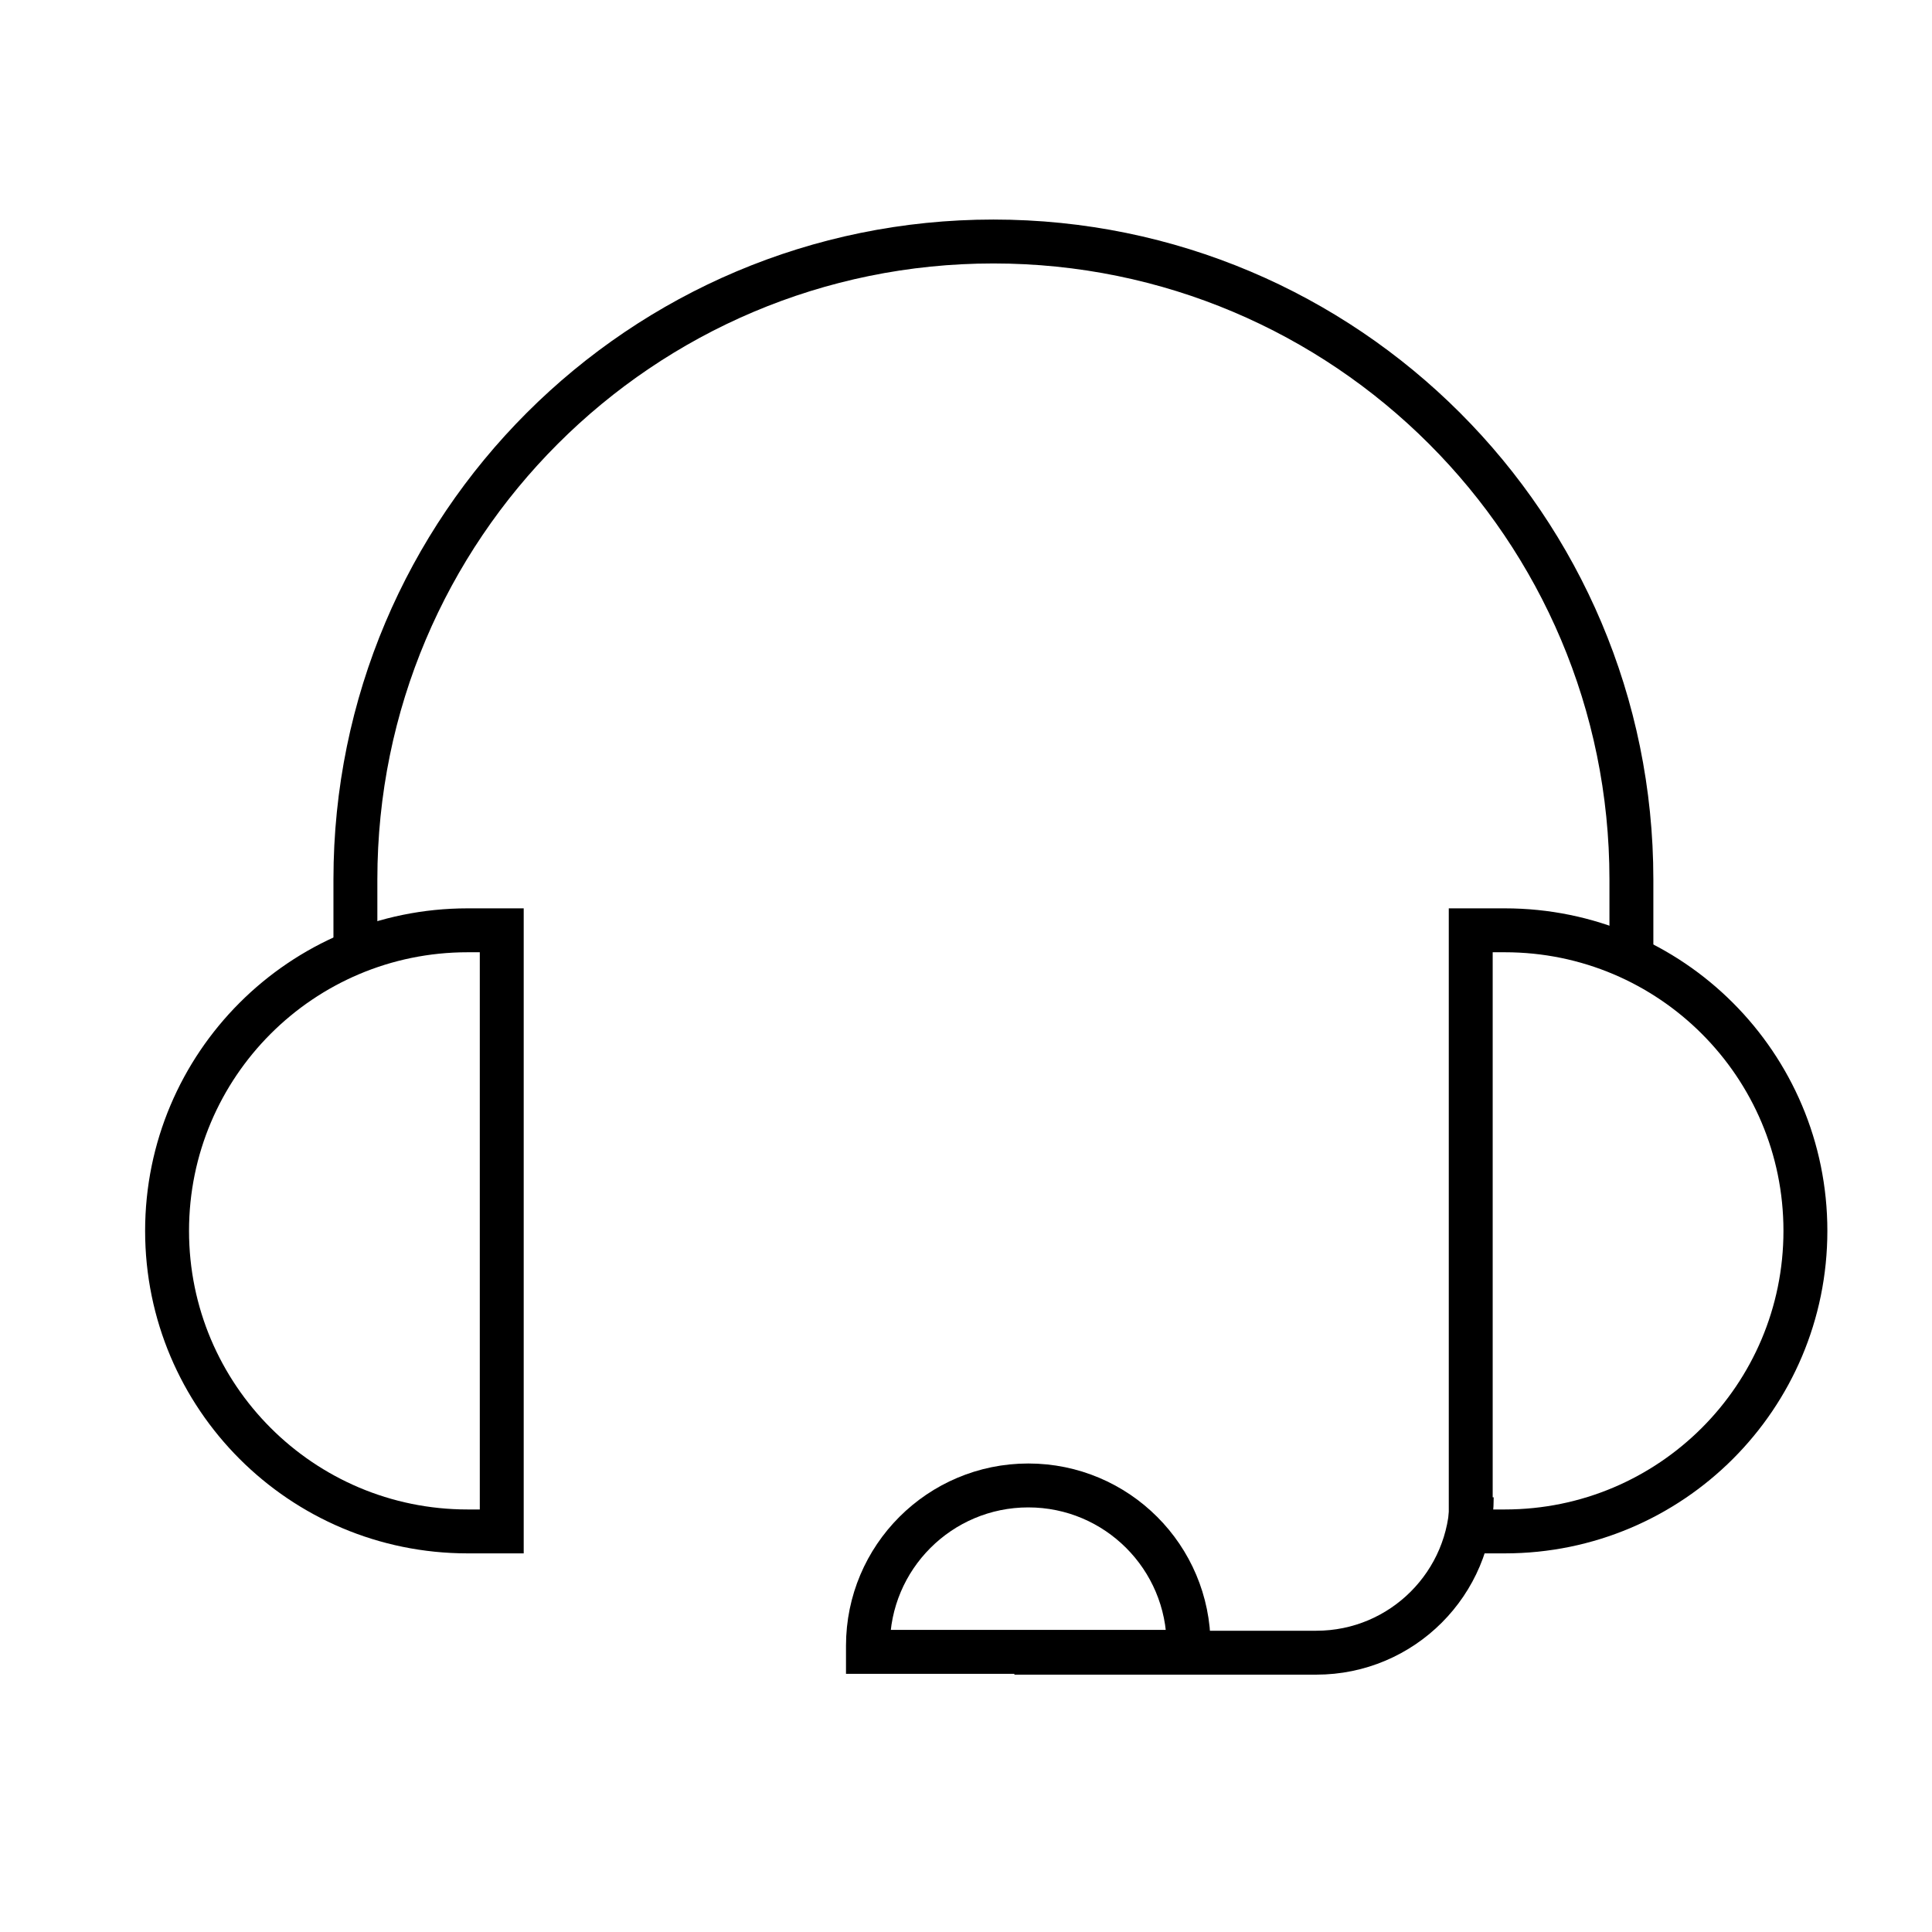 <svg xmlns="http://www.w3.org/2000/svg" width="44" height="44" viewBox="0 0 44 44" fill="none"><path d="M37.154 21.786V20.03C37.154 12.005 30.648 5.5 22.624 5.5V5.5C14.599 5.5 8.094 12.005 8.094 20.03V21.786" stroke="black"></path><path d="M33.518 34.1V34.1C33.518 36.054 31.933 37.639 29.979 37.639H23.102" stroke="black"></path><path d="M10.649 21.187C6.869 21.187 3.805 24.252 3.805 28.032C3.805 31.812 6.869 34.877 10.649 34.877L11.427 34.877L11.427 21.187L10.649 21.187Z" stroke="black"></path><path d="M34.272 21.187C38.053 21.187 41.117 24.252 41.117 28.032C41.117 31.812 38.053 34.877 34.272 34.877L33.495 34.877L33.495 21.187L34.272 21.187Z" stroke="black"></path><path d="M27.07 37.481C27.07 35.465 25.436 33.83 23.419 33.83C21.402 33.83 19.767 35.465 19.767 37.481L19.767 37.62L27.07 37.62L27.07 37.481Z" stroke="black"></path></svg>